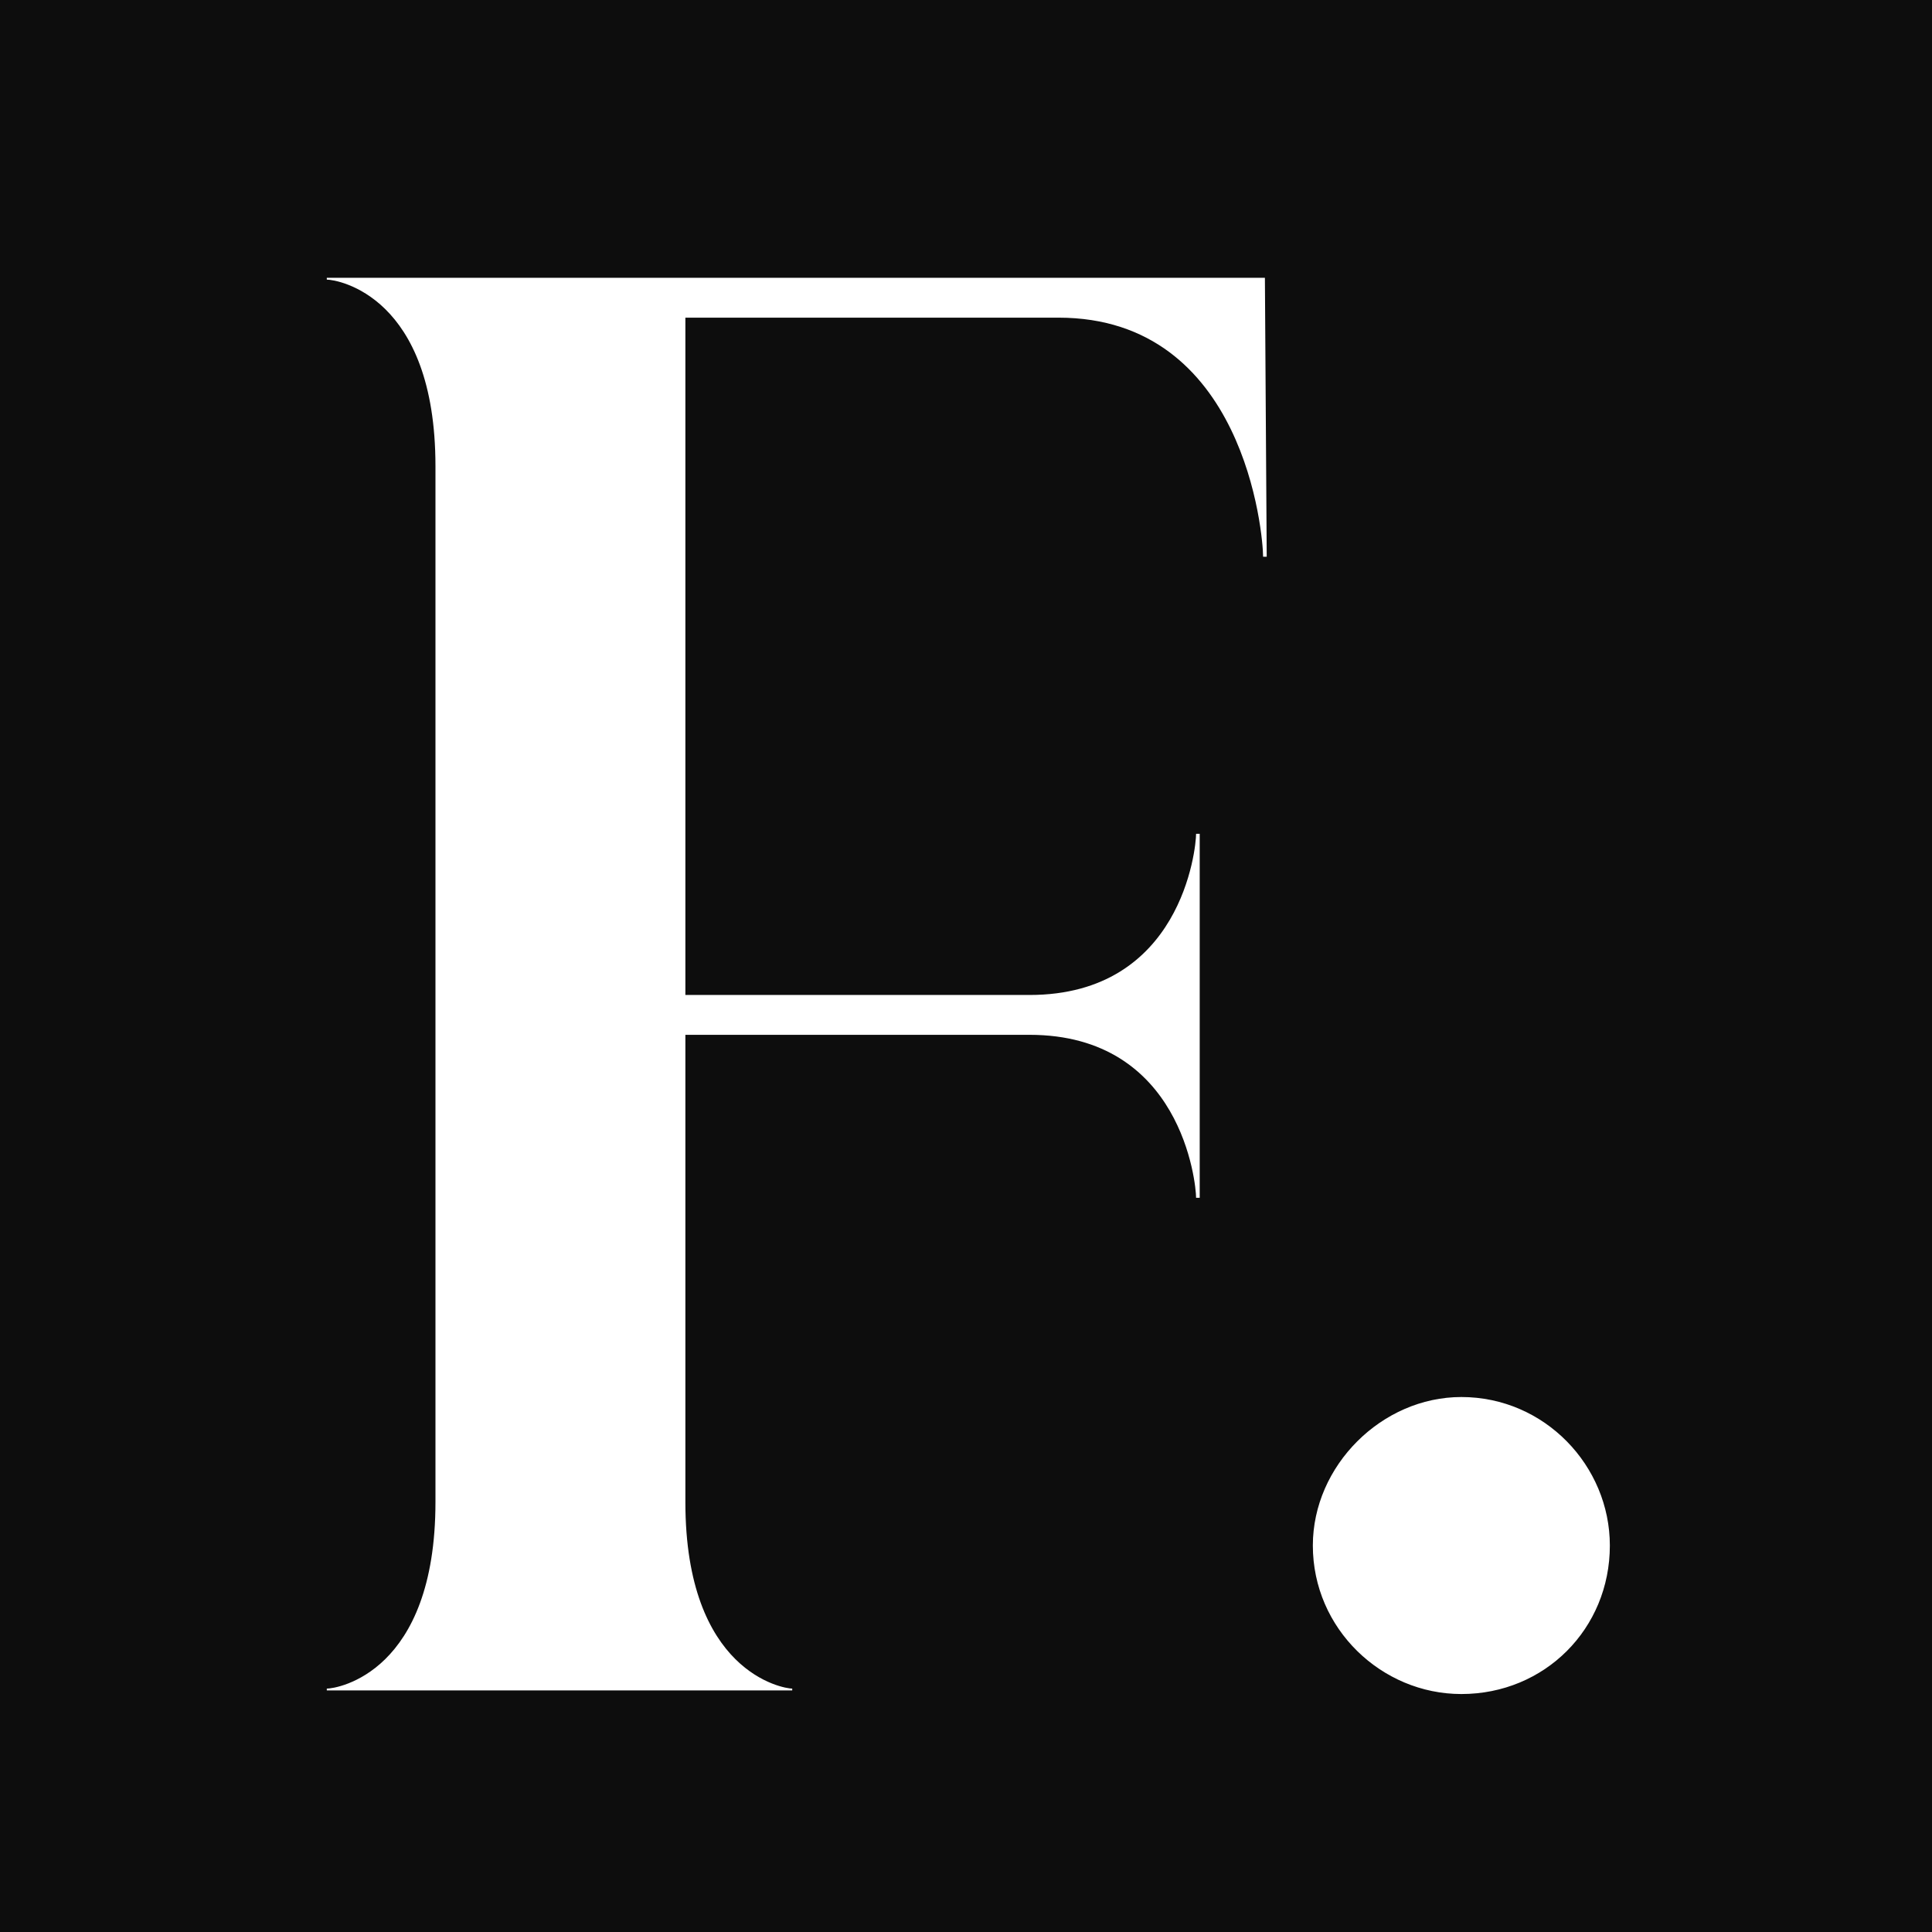 <?xml version="1.0" encoding="UTF-8"?> <svg xmlns="http://www.w3.org/2000/svg" width="5334" height="5334" viewBox="0 0 5334 5334" fill="none"><rect x="0" y="0" width="5334" height="5334" fill="#808080" stroke="none"/><g clip-path="url(#clip0_4650_109)"><rect width="5334" height="5334" fill="#0D0D0D"></rect><path d="M3492.24 767L3497.24 1537H3487.24C3487.24 1477 3437.24 877 2922.24 877H1892.24V2747H2842.24C3262.24 2747 3302.24 2342 3302.24 2302H3312.24V3307H3302.24C3302.24 3267 3262.24 2857 2842.24 2857H1892.24V4147C1892.24 4617 2162.24 4662 2187.24 4662V4667H902.242V4662C932.242 4662 1202.24 4617 1202.24 4147V1287C1202.24 817 932.242 772 902.242 772V767H3492.24ZM4034.59 4677C3814.59 4677 3624.59 4497 3624.59 4267C3624.59 4047 3814.59 3857 4034.59 3857C4264.59 3857 4444.59 4047 4444.59 4267C4444.59 4497 4264.59 4677 4034.59 4677Z" fill="white"></path></g><defs><clipPath id="clip0_4650_109"><rect width="5334" height="5334" fill="white"></rect></clipPath></defs></svg> 
